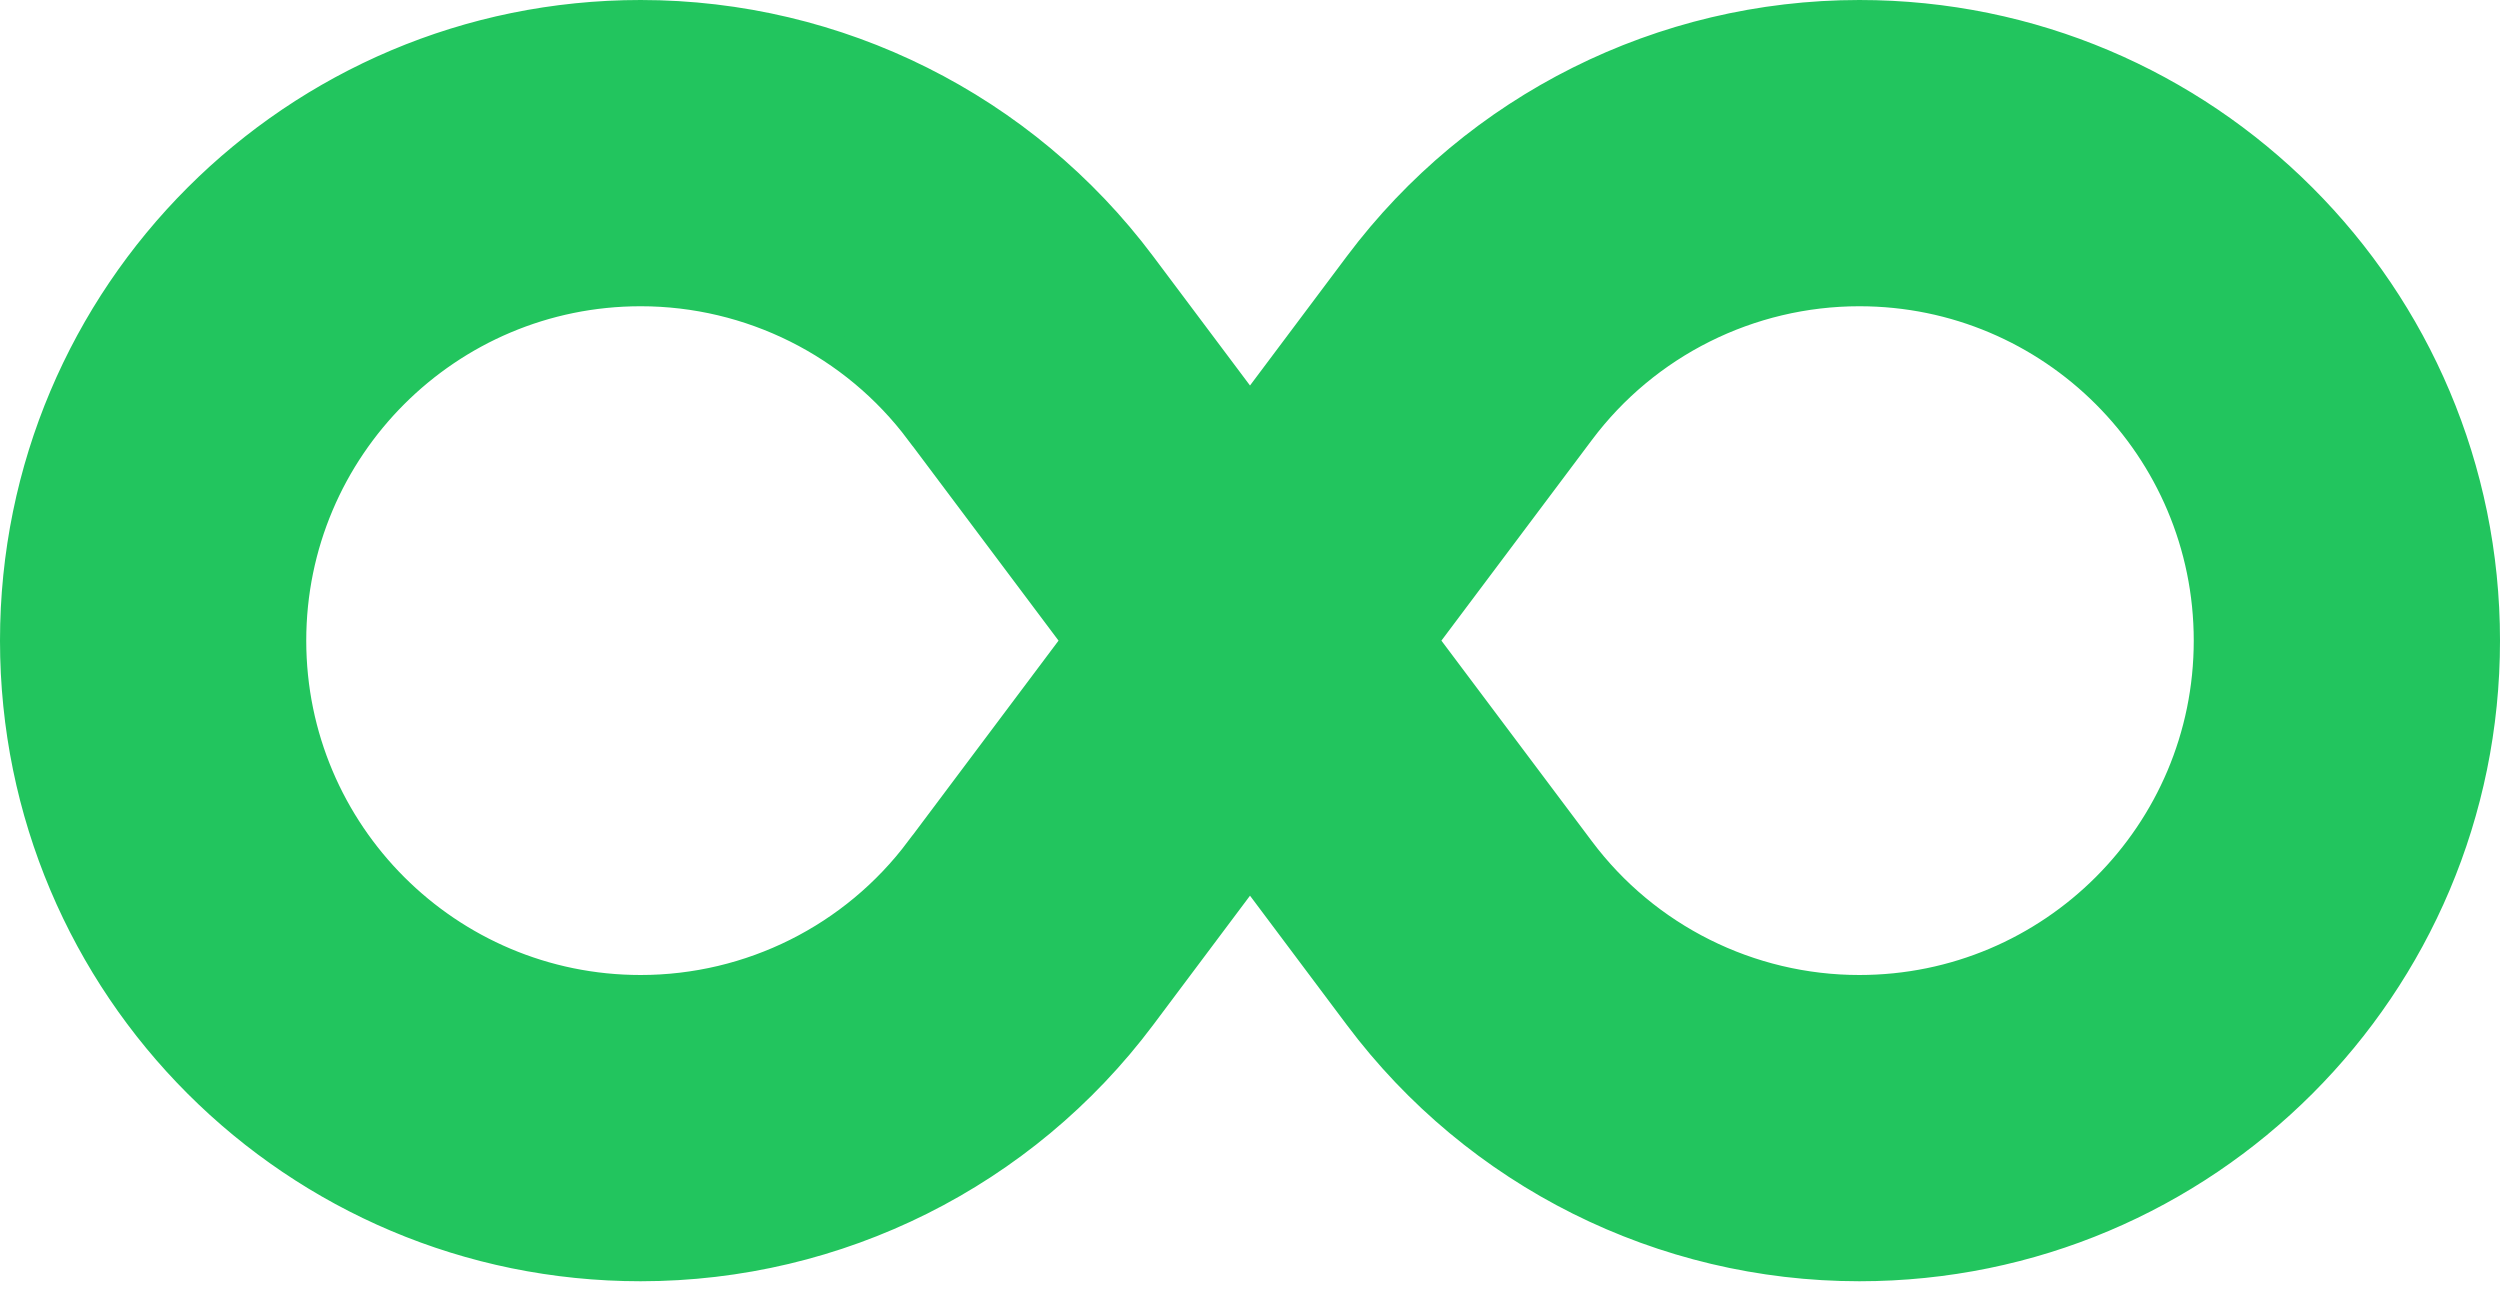 <svg width="40" height="21" viewBox="0 0 40 21" fill="none" xmlns="http://www.w3.org/2000/svg">
<path d="M29.75 0.25C35.275 0.25 39.75 4.725 39.75 10.25C39.75 15.775 35.275 20.25 29.75 20.25C26.6 20.25 23.638 18.769 21.75 16.25L20 13.914L18.25 16.25C16.362 18.769 13.4 20.25 10.25 20.25C4.725 20.25 0.25 15.775 0.25 10.25C0.25 4.725 4.725 0.25 10.25 0.25C13.4 0.25 16.362 1.731 18.25 4.25L20 6.585L21.75 4.25C23.638 1.731 26.6 0.25 29.75 0.25ZM10.25 4.65C7.158 4.65 4.65 7.158 4.65 10.25C4.65 13.342 7.158 15.85 10.25 15.85C12.012 15.85 13.674 15.021 14.729 13.61H14.73L17.249 10.25L14.73 6.89H14.729C13.674 5.479 12.012 4.65 10.25 4.65ZM29.75 4.65C27.988 4.65 26.326 5.479 25.27 6.89H25.27L22.75 10.25L25.27 13.61H25.27C26.326 15.021 27.988 15.85 29.75 15.85C32.842 15.85 35.35 13.342 35.35 10.25C35.35 7.158 32.842 4.65 29.75 4.65Z" fill="#22C55E" stroke="#22C55E" stroke-width="0.5"/>
</svg>
